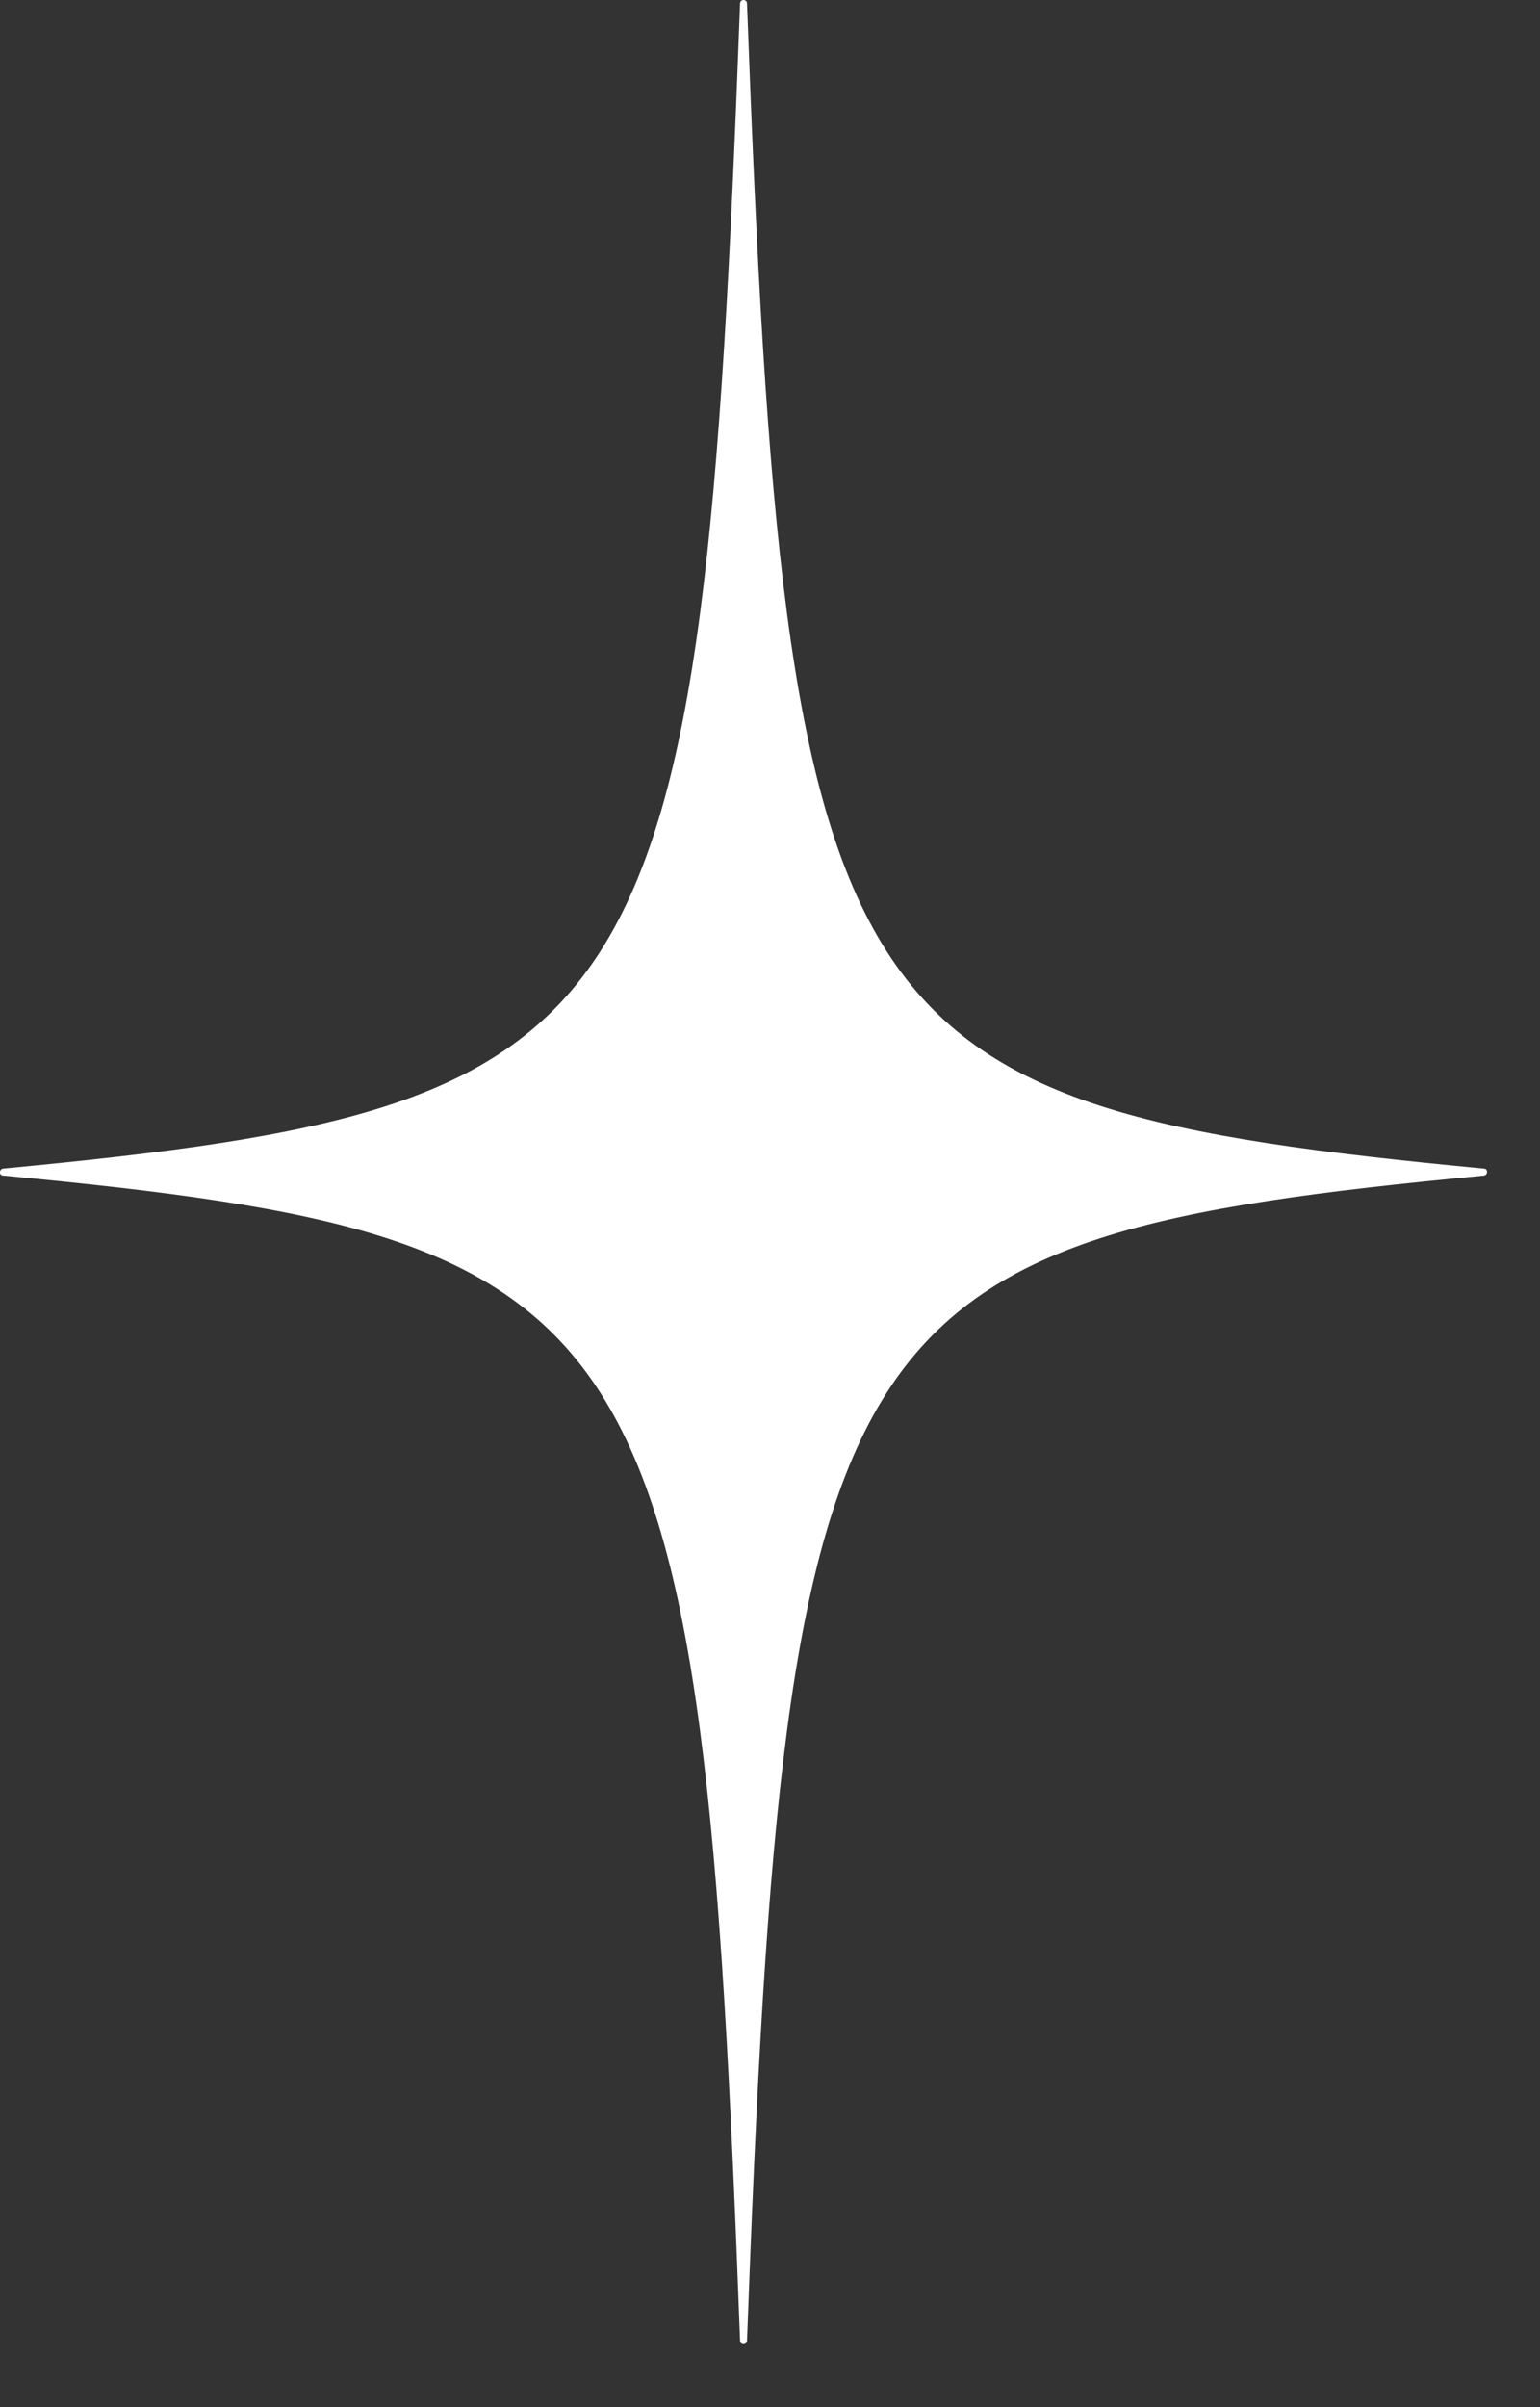 <svg width="16" height="25" viewBox="0 0 16 25" fill="none" xmlns="http://www.w3.org/2000/svg">
<rect x="0" y="0" width="16" height="25" fill="#333333" stroke="none"/>
<path d="M15.418 12.209C8.671 12.853 8.159 13.563 7.761 24.309C7.761 24.357 7.689 24.357 7.689 24.309C7.291 13.563 6.778 12.853 0.032 12.209C-0.011 12.209 -0.011 12.143 0.032 12.137C6.778 11.492 7.291 10.782 7.689 0.036C7.689 -0.012 7.761 -0.012 7.761 0.036C8.159 10.782 8.671 11.492 15.418 12.137C15.46 12.137 15.46 12.203 15.418 12.209Z" fill="white"/>
</svg>
